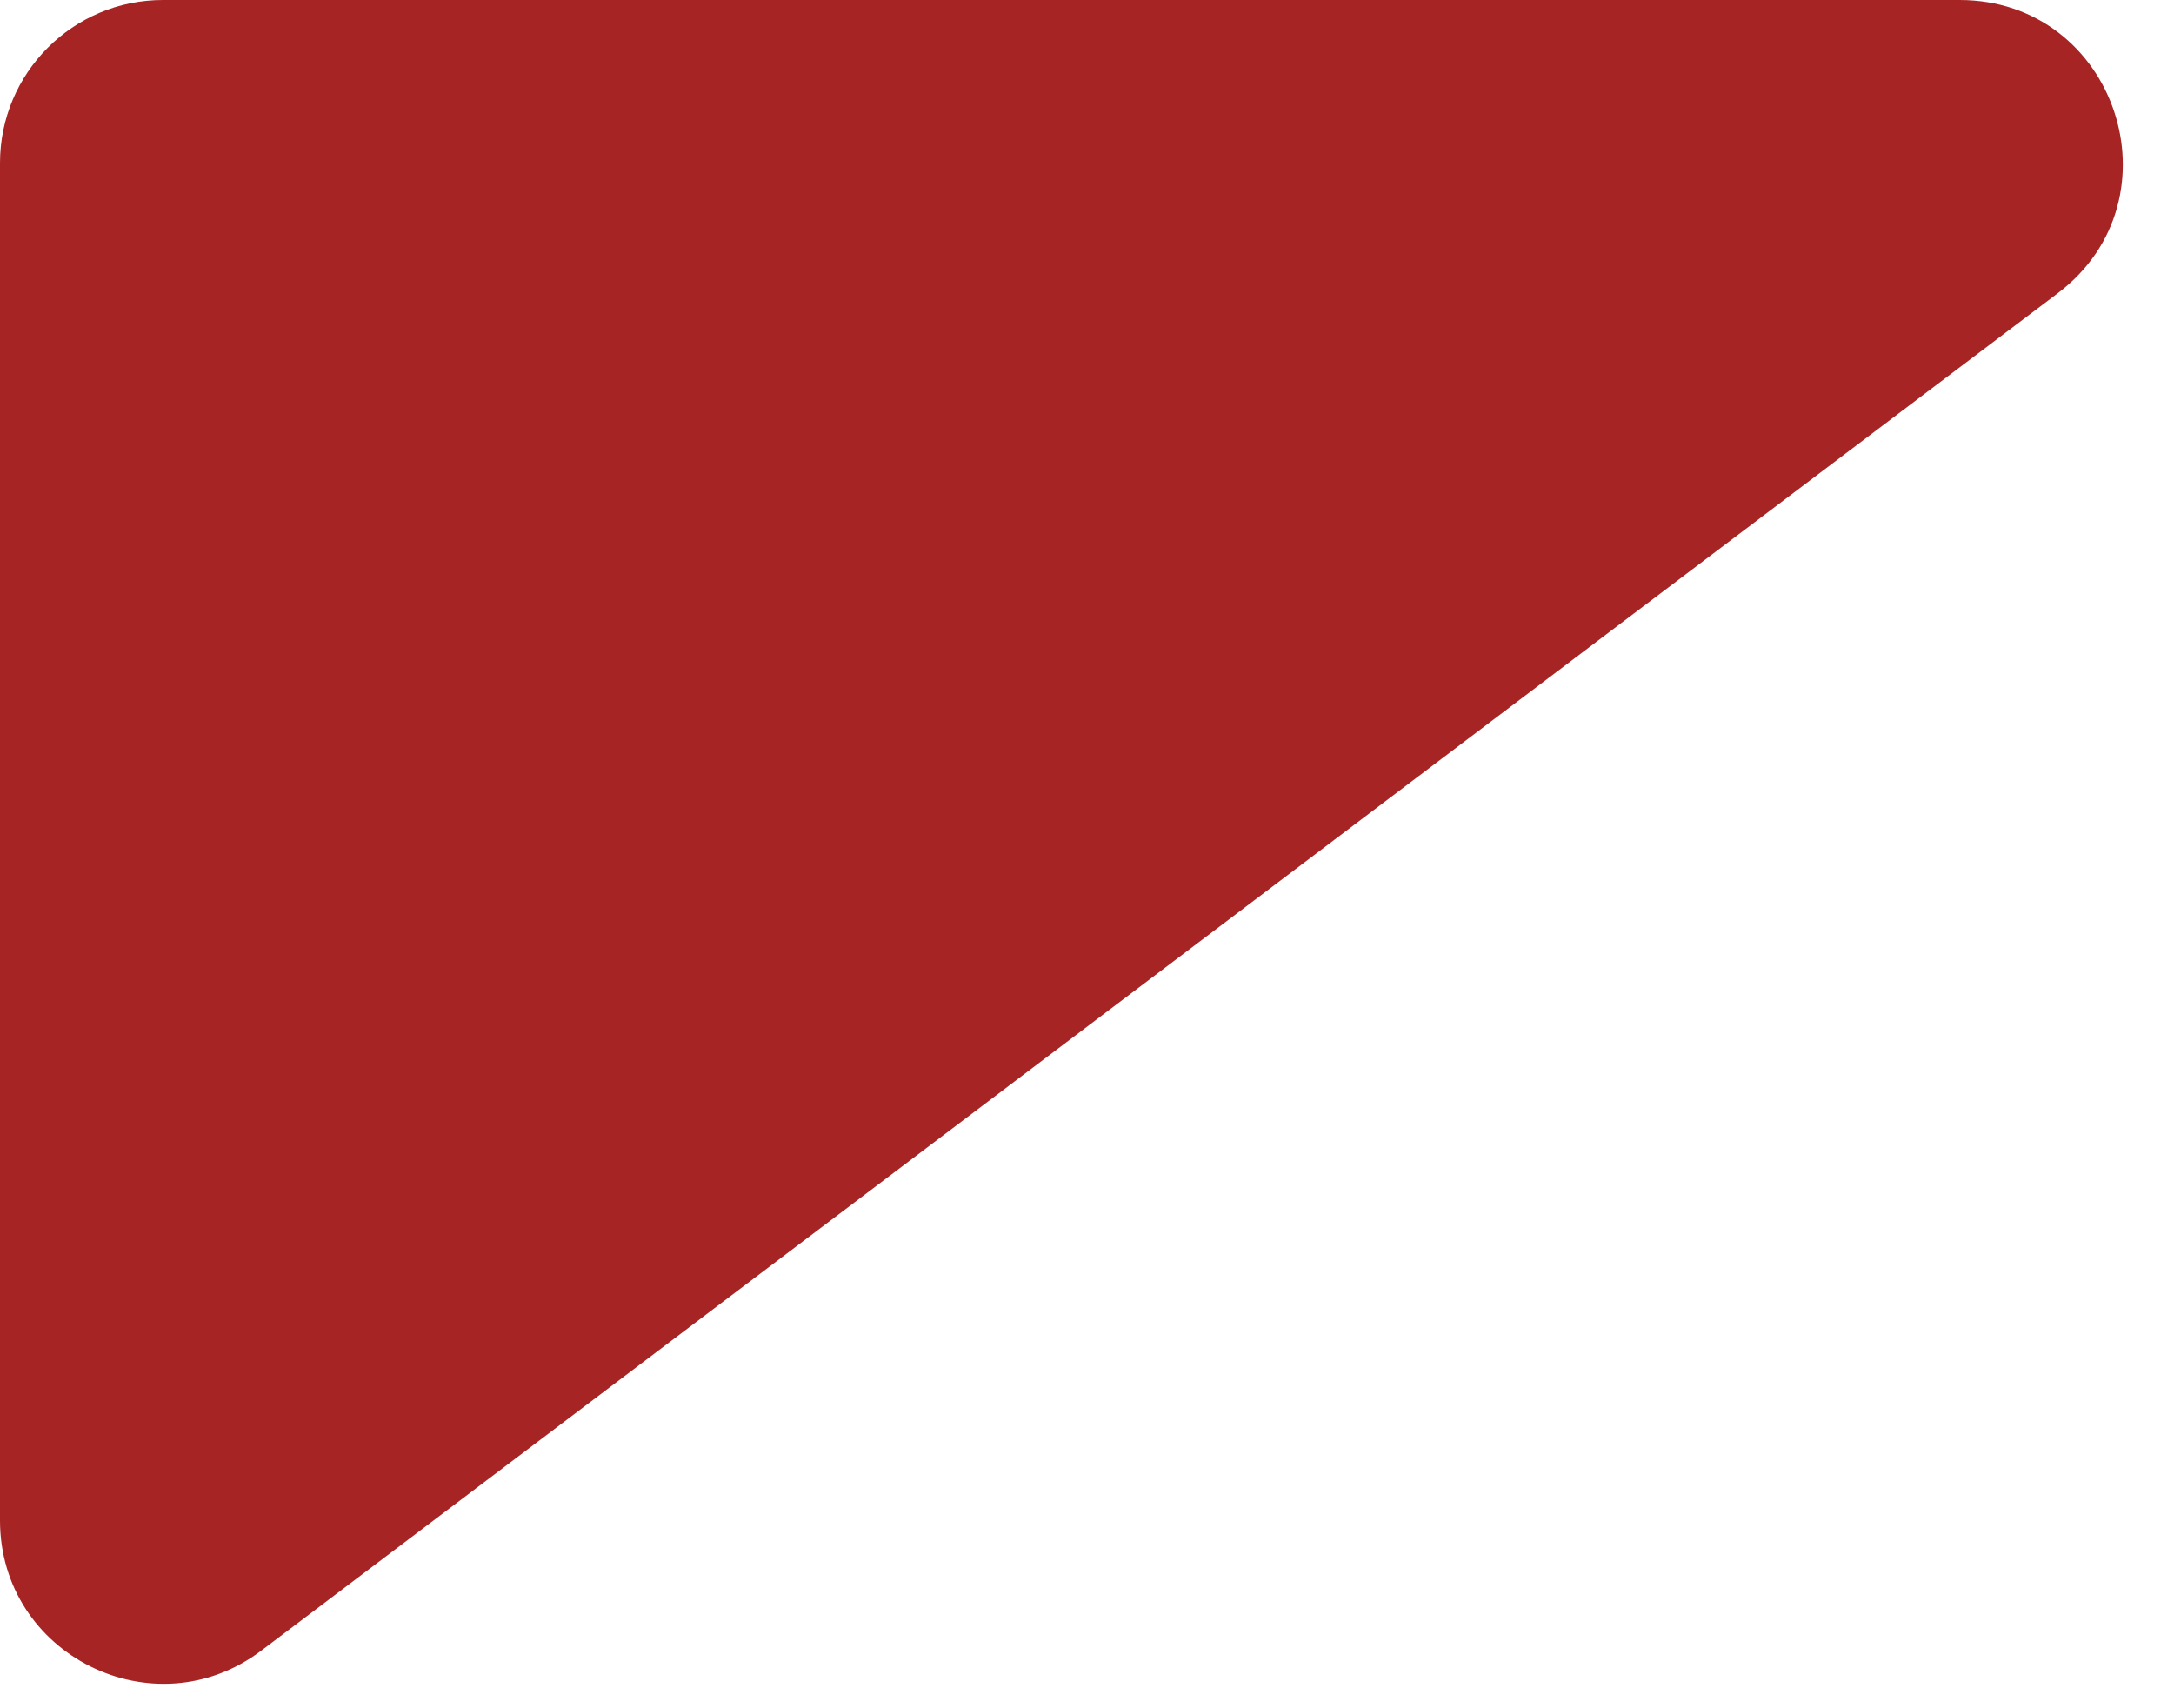 <?xml version="1.0" encoding="utf-8"?>
<svg xmlns="http://www.w3.org/2000/svg" fill="none" height="100%" overflow="visible" preserveAspectRatio="none" style="display: block;" viewBox="0 0 28 22" width="100%">
<path d="M0 2.1C0 0.94 0.94 0 2.1 0H25.237C27.251 0 28.11 2.561 26.503 3.776L3.366 21.257C1.983 22.302 0 21.315 0 19.581V2.1Z" fill="#A62424" id="Rectangle 1"/>
</svg>